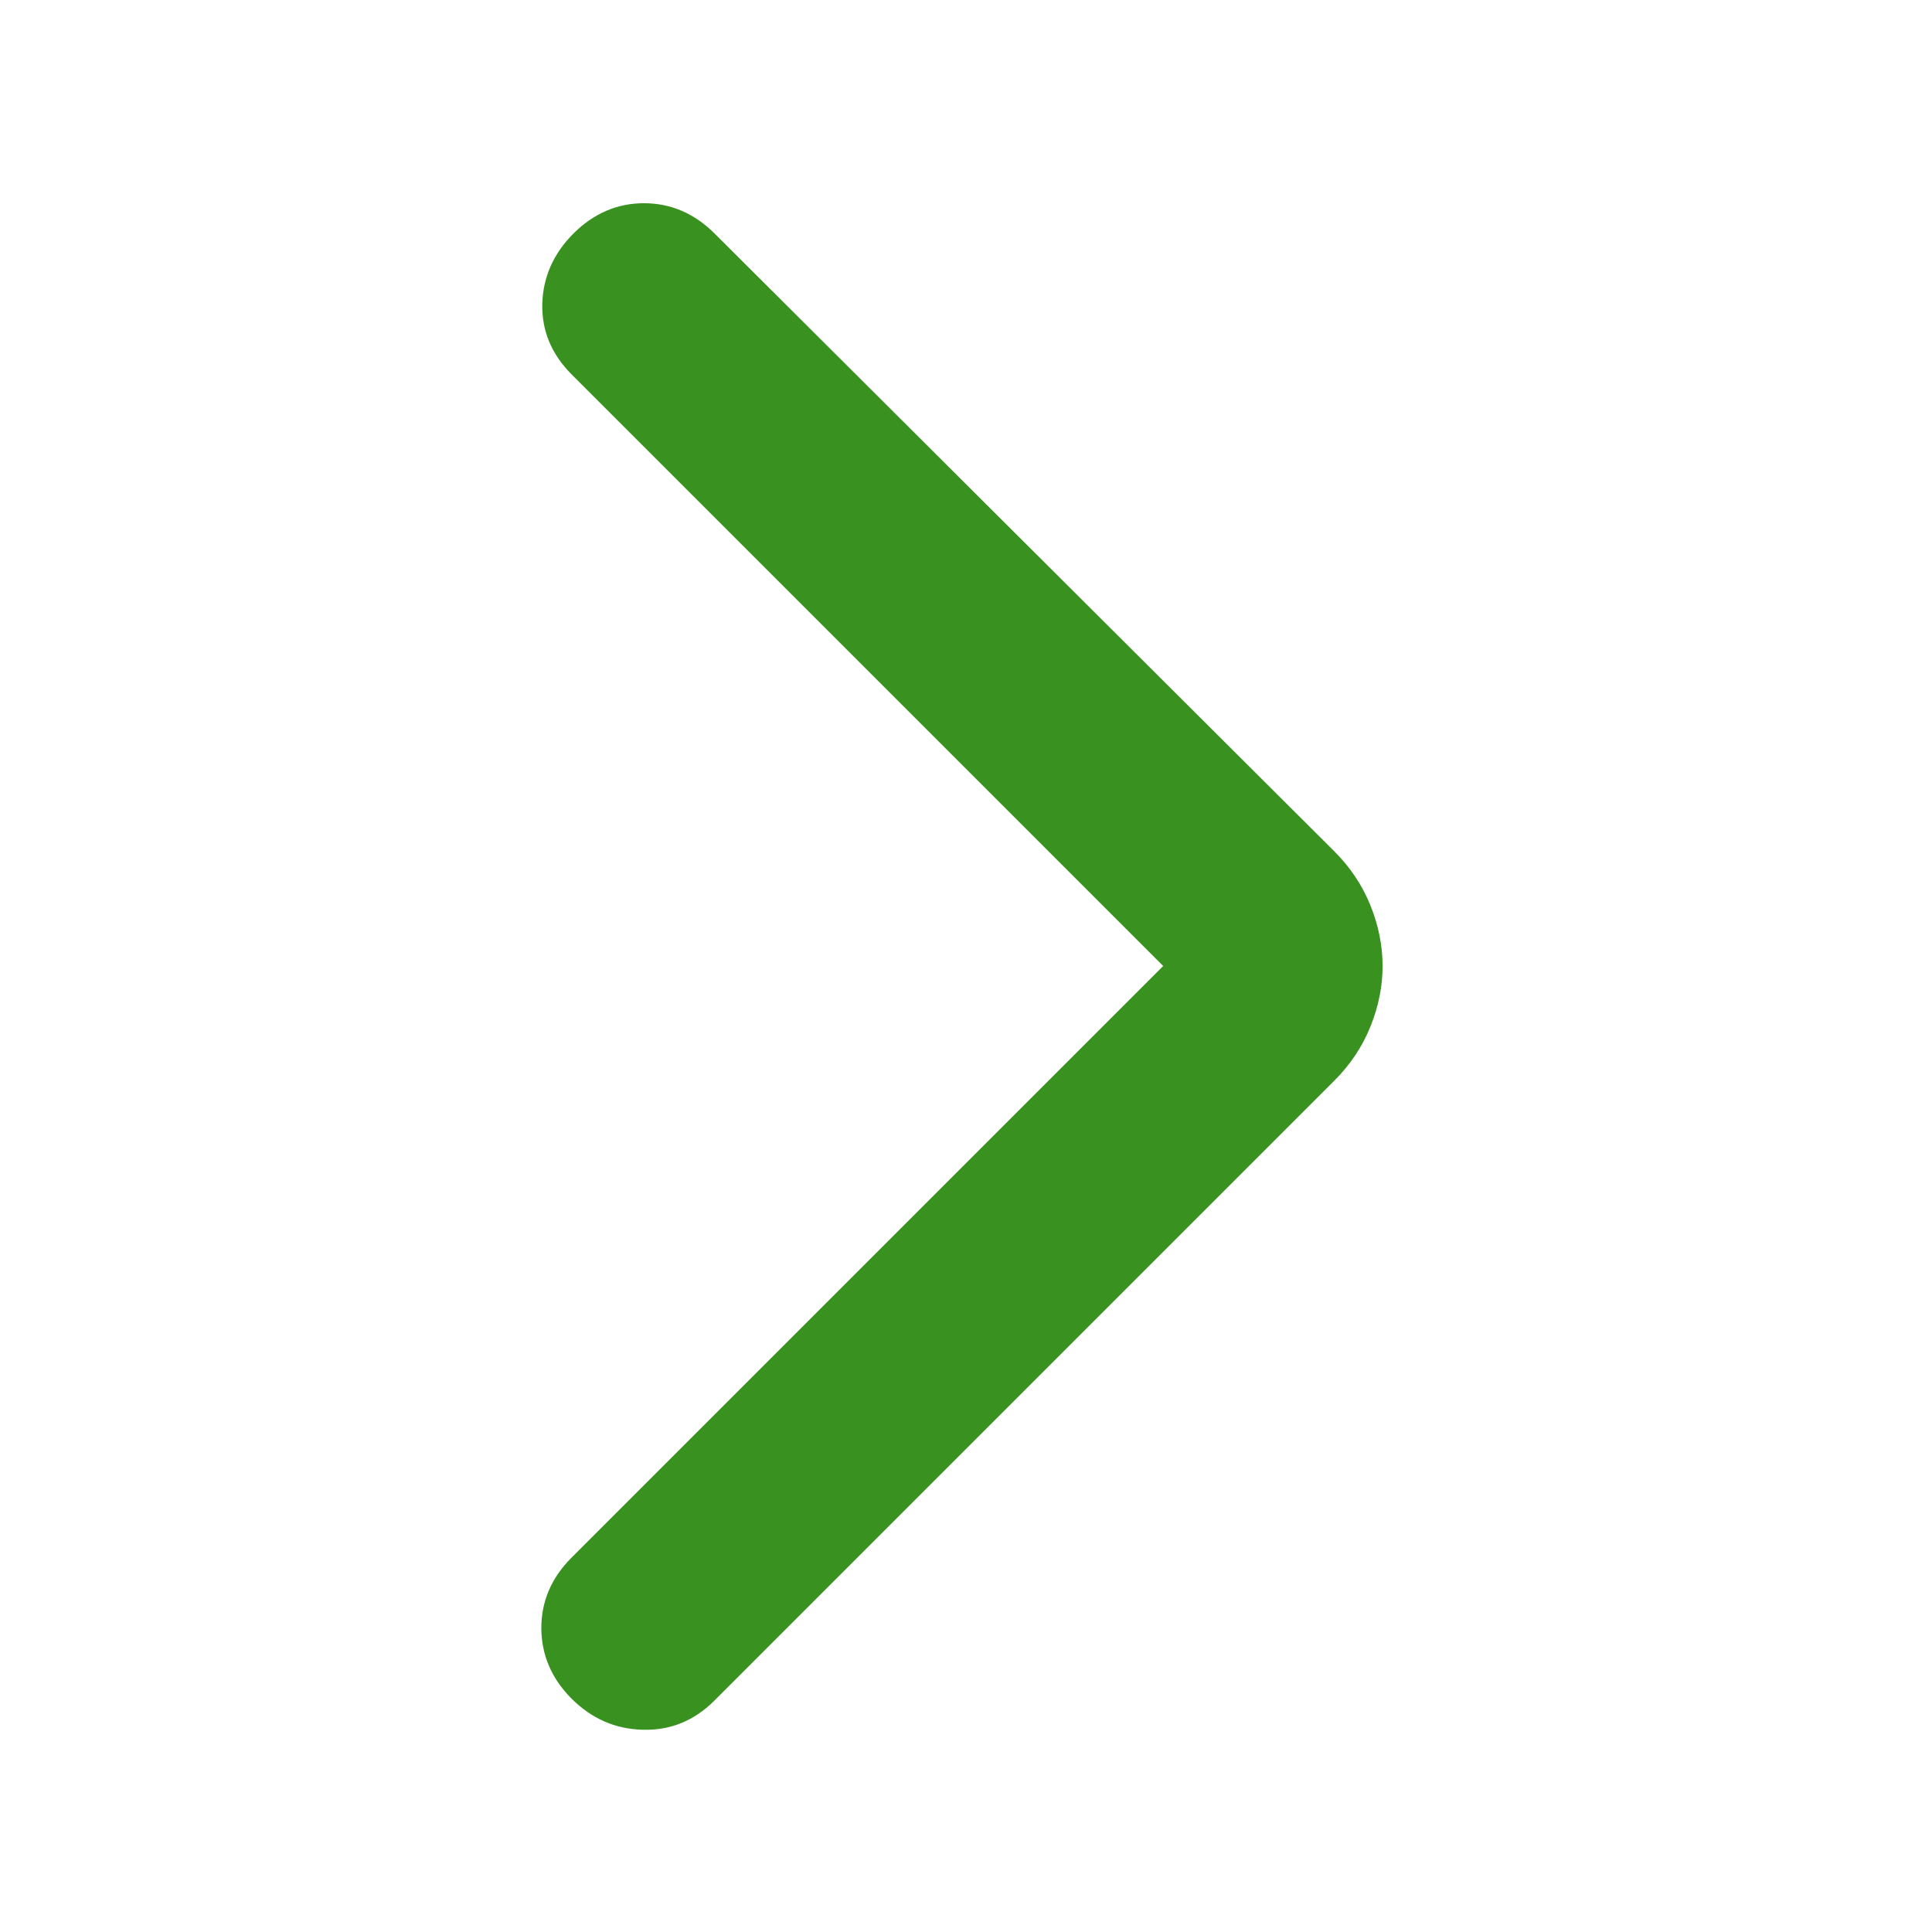 <svg width="16" height="16" viewBox="0 0 16 16" fill="none" xmlns="http://www.w3.org/2000/svg">
    <path
        d="M9.633 8L4.733 3.1C4.567 2.933 4.486 2.739 4.491 2.517C4.497 2.295 4.583 2.1 4.75 1.933C4.917 1.767 5.112 1.683 5.333 1.683C5.555 1.683 5.75 1.767 5.917 1.933L11.05 7.05C11.183 7.183 11.283 7.333 11.35 7.5C11.417 7.667 11.45 7.833 11.45 8C11.45 8.167 11.417 8.333 11.35 8.5C11.283 8.667 11.183 8.817 11.05 8.95L5.917 14.083C5.75 14.25 5.553 14.331 5.325 14.325C5.097 14.32 4.9 14.234 4.733 14.067C4.567 13.9 4.484 13.705 4.483 13.483C4.483 13.262 4.566 13.067 4.733 12.9L9.633 8Z"
        fill="#399220" />
</svg>